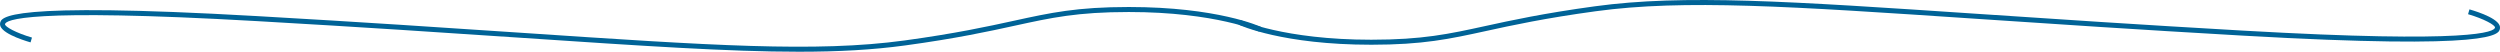 <svg xmlns="http://www.w3.org/2000/svg" id="uuid-6a0ebce7-d72c-4ea7-b935-b7056d8bacb7" viewBox="0 0 1067.52 22.09"><defs><style>.uuid-9ac5d22e-3747-4ed9-a493-fe060590eaca{fill:#006397;stroke-width:0px;}</style></defs><g id="uuid-2878df88-a7cc-4d6e-b485-5aef943e91e5"><path class="uuid-9ac5d22e-3747-4ed9-a493-fe060590eaca" d="M341.07,22.09c-29.82,0-66.77-2.48-118.54-5.95-32.08-2.15-68.44-4.59-112.77-7.12C11.08,3.38,2.44,8.58,2.14,10.31c-.18,1.06,4.81,3.79,11.51,5.73l-.6,2.06C8.93,16.9-.62,13.72.03,9.94.46,7.41,1.62.69,109.88,6.88c44.34,2.53,80.71,4.97,112.79,7.12,81.08,5.44,125.75,8.43,163.49,3.29,21.91-2.99,35.73-6.01,46.84-8.44,15.57-3.4,26.82-5.86,49.01-5.86,37.78,0,55.9,8.23,56.66,8.59l-.91,1.94c-.18-.08-18.51-8.39-55.75-8.39-21.96,0-33.11,2.44-48.55,5.81-11.14,2.44-25.02,5.47-47.01,8.47-13.76,1.88-28.41,2.68-45.37,2.68Z"></path><path class="uuid-9ac5d22e-3747-4ed9-a493-fe060590eaca" d="M585.51,19.1c-37.78,0-55.91-8.23-56.66-8.59l.91-1.94c.18.08,18.51,8.39,55.76,8.39,21.96,0,33.11-2.44,48.55-5.81,11.15-2.44,25.02-5.47,47.02-8.47,37.95-5.17,82.69-2.18,163.92,3.27,32.08,2.15,68.43,4.59,112.76,7.12,98.69,5.64,107.33.44,107.62-1.28.18-1.06-4.81-3.79-11.51-5.73l.6-2.06c4.13,1.19,13.68,4.38,13.03,8.15-.43,2.53-1.6,9.25-109.85,3.06-44.34-2.53-80.7-4.97-112.78-7.12-81.09-5.44-125.76-8.43-163.49-3.29-21.91,2.99-35.73,6.01-46.85,8.44-15.57,3.4-26.82,5.86-49,5.86Z"></path></g></svg>